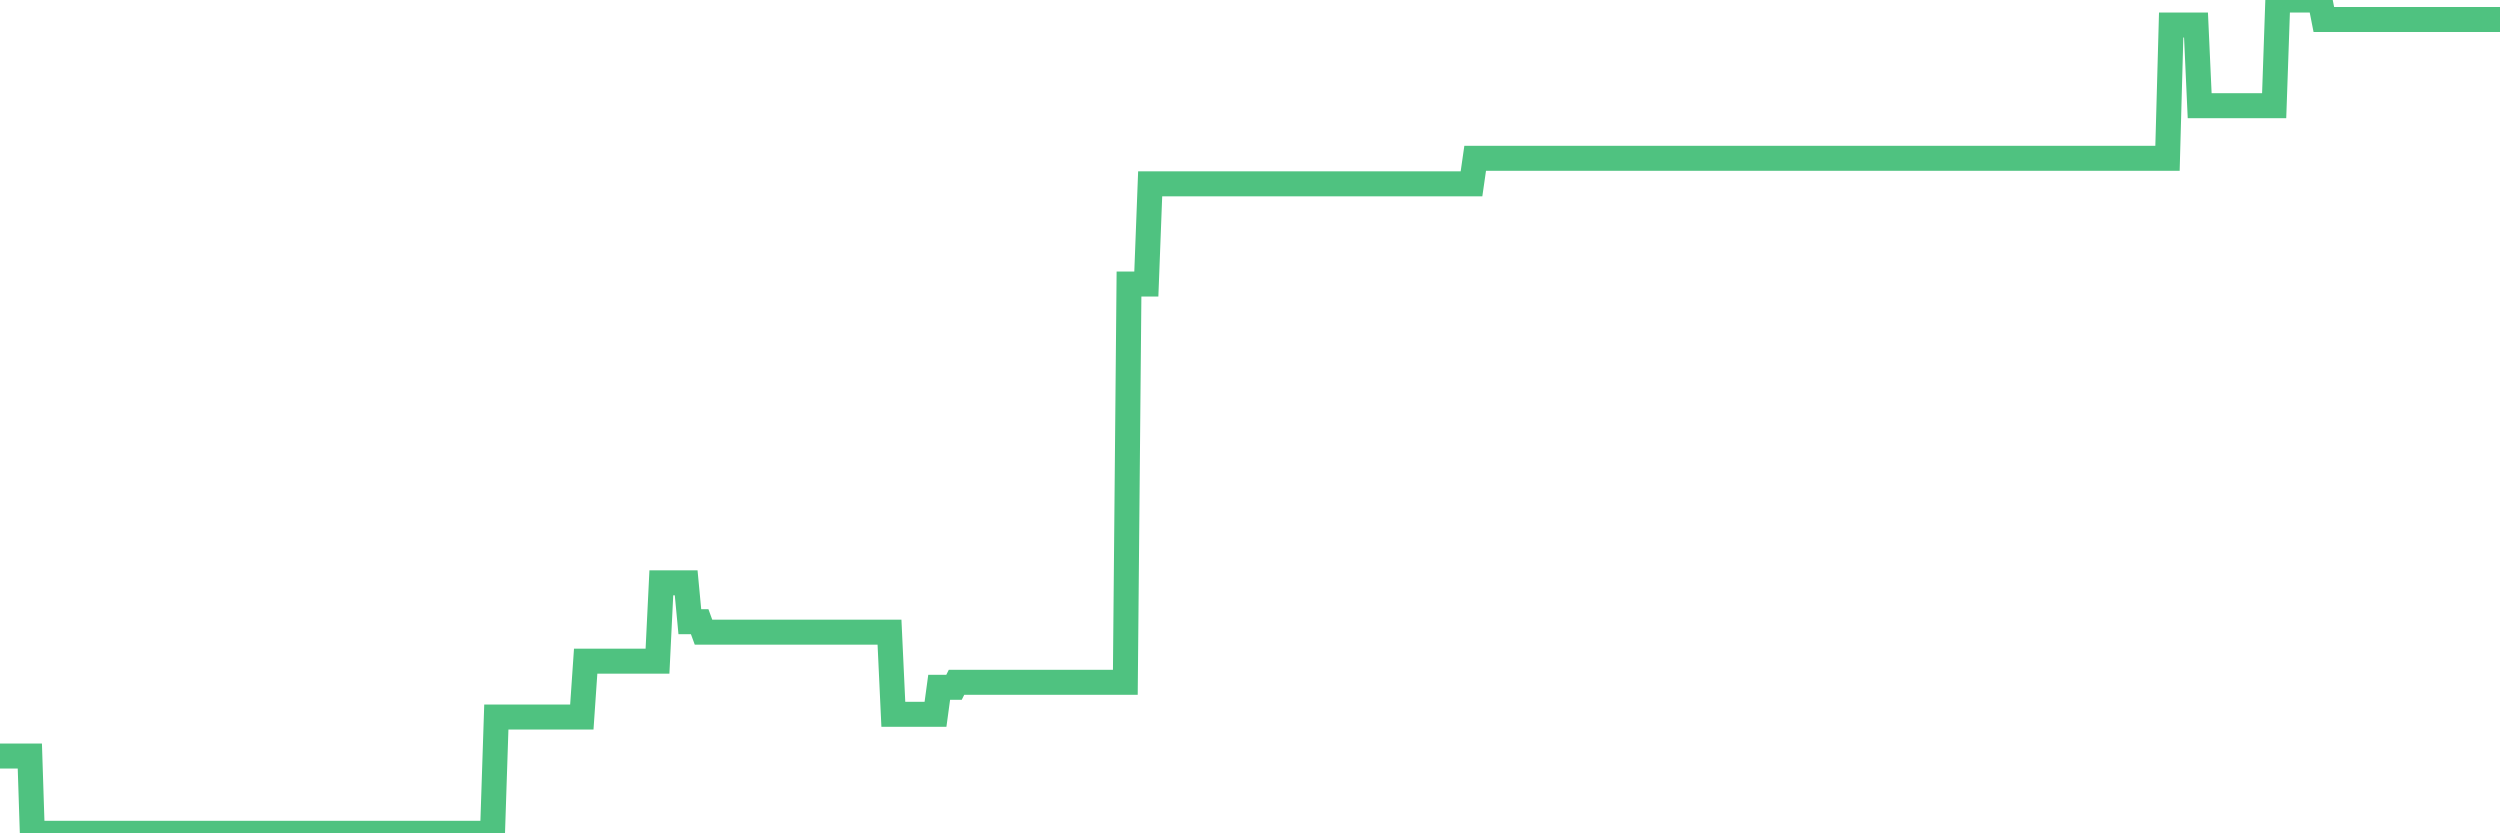 <?xml version="1.0"?><svg width="150px" height="50px" xmlns="http://www.w3.org/2000/svg" xmlns:xlink="http://www.w3.org/1999/xlink"> <polyline fill="none" stroke="#4fc280" stroke-width="1.5px" stroke-linecap="round" stroke-miterlimit="5" points="0.00,45.36 0.22,45.36 0.45,45.36 0.67,45.36 0.89,45.36 1.12,45.36 1.34,45.36 1.56,45.36 1.79,45.36 1.94,50.00 2.16,50.00 2.38,50.00 2.61,50.00 2.83,50.00 3.05,50.00 3.28,50.00 3.50,50.00 3.65,50.00 3.87,50.00 4.09,50.00 4.32,50.00 4.54,50.00 4.76,50.00 4.99,50.00 5.21,50.00 5.36,50.00 5.58,50.00 5.81,50.00 6.03,50.00 6.25,50.00 6.48,50.00 6.70,50.00 6.92,50.00 7.07,50.00 7.30,50.00 7.52,50.00 7.74,50.00 7.97,50.00 8.19,50.00 8.41,50.00 8.64,50.00 8.78,50.00 9.01,50.00 9.23,50.00 9.45,50.00 9.68,50.00 9.90,50.00 10.12,50.00 10.35,50.00 10.50,50.00 10.72,50.00 10.94,50.00 11.17,50.00 11.39,50.00 11.61,50.00 11.84,50.00 12.06,50.00 12.21,50.00 12.43,50.00 12.65,50.00 12.88,50.00 13.10,50.00 13.32,50.00 13.55,50.00 13.77,50.00 13.92,50.00 14.14,50.00 14.37,50.00 14.59,50.00 14.81,50.00 15.04,50.00 15.26,50.00 15.48,50.00 15.63,50.00 15.86,50.00 16.08,50.00 16.30,50.00 16.53,50.00 16.75,50.00 16.97,50.00 17.20,50.00 17.42,50.00 17.57,50.00 17.79,50.00 18.01,50.00 18.24,50.00 18.46,50.00 18.68,50.00 18.91,50.00 19.13,50.00 19.28,50.00 19.50,50.00 19.73,50.00 19.95,50.00 20.17,50.00 20.40,50.00 20.62,50.00 20.84,50.00 20.99,50.00 21.22,50.00 21.44,50.00 21.66,50.00 21.89,50.00 22.11,50.00 22.33,50.00 22.56,50.00 22.70,50.00 22.93,50.00 23.15,50.00 23.37,50.00 23.60,50.00 23.82,50.00 24.04,50.00 24.27,50.00 24.42,50.00 24.64,50.00 24.86,50.00 25.09,50.00 25.31,50.00 25.53,50.00 25.76,50.00 25.98,50.00 26.13,50.00 26.35,50.00 26.58,50.00 26.80,50.00 27.02,50.00 27.25,50.00 27.47,50.00 27.69,50.00 27.84,50.00 28.06,50.00 28.29,50.00 28.51,50.00 28.73,50.00 28.96,50.00 29.18,50.00 29.40,50.00 29.55,50.00 29.78,43.02 30.00,43.02 30.22,43.02 30.45,43.02 30.67,43.02 30.89,43.02 31.12,43.02 31.26,43.02 31.49,43.02 31.71,43.02 31.93,43.02 32.16,43.02 32.38,43.02 32.60,43.02 32.83,43.02 33.05,43.02 33.20,43.02 33.42,43.02 33.65,43.02 33.87,43.02 34.09,43.02 34.32,43.02 34.54,43.02 34.76,43.02 34.91,43.02 35.14,39.67 35.36,39.67 35.58,39.67 35.81,39.67 36.03,39.67 36.25,39.67 36.48,39.67 36.62,39.67 36.85,39.67 37.07,39.67 37.29,39.67 37.52,39.67 37.74,39.67 37.96,39.67 38.19,39.67 38.34,39.67 38.56,39.67 38.78,39.67 39.01,39.67 39.23,39.67 39.45,39.67 39.68,34.97 39.90,34.97 40.05,34.97 40.27,34.97 40.50,34.97 40.72,34.97 40.94,34.97 41.17,34.97 41.39,37.30 41.61,37.30 41.76,37.30 41.98,37.30 42.21,37.93 42.43,37.93 42.65,37.93 42.88,37.93 43.10,37.93 43.32,37.93 43.47,37.93 43.70,37.93 43.92,37.93 44.14,37.93 44.37,37.93 44.59,37.93 44.81,37.93 45.04,37.93 45.19,37.93 45.41,37.93 45.63,37.93 45.86,37.93 46.08,37.93 46.30,37.93 46.53,37.93 46.75,37.93 46.90,37.93 47.12,37.93 47.34,37.93 47.57,37.93 47.79,37.93 48.01,37.93 48.24,37.93 48.46,37.93 48.68,37.93 48.83,37.93 49.06,37.93 49.28,37.93 49.50,37.93 49.73,37.93 49.95,37.93 50.17,37.93 50.40,37.93 50.54,37.93 50.77,37.93 50.99,37.93 51.21,37.93 51.44,37.93 51.66,37.93 51.88,37.93 52.11,37.93 52.26,37.93 52.48,37.93 52.70,37.93 52.93,37.93 53.15,37.93 53.37,37.93 53.60,42.86 53.82,42.86 53.97,42.86 54.19,42.86 54.42,42.86 54.64,42.86 54.86,42.86 55.09,42.86 55.31,42.86 55.53,42.86 55.68,42.86 55.90,42.86 56.13,42.86 56.35,41.24 56.57,41.24 56.80,41.24 57.02,41.24 57.24,41.24 57.39,40.94 57.62,40.94 57.84,40.94 58.06,40.94 58.29,40.94 58.51,40.94 58.73,40.94 58.96,40.94 59.11,40.94 59.33,40.94 59.55,40.94 59.78,40.94 60.00,40.94 60.22,40.94 60.45,40.94 60.67,40.94 60.82,40.94 61.04,40.94 61.26,40.94 61.49,40.94 61.71,40.94 61.93,40.94 62.16,40.94 62.38,40.94 62.53,40.94 62.75,40.94 62.98,40.94 63.20,40.94 63.42,40.94 63.65,40.94 63.87,40.94 64.09,40.94 64.24,40.94 64.47,40.94 64.69,40.94 64.91,40.94 65.14,40.94 65.36,40.94 65.58,40.94 65.81,40.94 66.03,40.94 66.18,40.94 66.40,40.94 66.62,40.94 66.85,40.94 67.07,40.94 67.29,40.94 67.52,40.94 67.74,17.04 67.89,17.04 68.11,17.04 68.34,17.04 68.56,17.04 68.78,17.04 69.01,11.03 69.23,11.03 69.45,11.03 69.60,11.03 69.82,11.03 70.05,11.03 70.27,11.03 70.49,11.03 70.72,11.03 70.94,11.03 71.16,11.03 71.31,11.03 71.54,11.03 71.76,11.03 71.98,11.03 72.21,11.03 72.43,11.03 72.65,11.03 72.88,11.03 73.03,11.03 73.25,11.03 73.47,11.03 73.70,11.03 73.92,11.03 74.14,11.03 74.37,11.03 74.59,11.03 74.74,11.03 74.96,11.03 75.18,11.03 75.41,11.03 75.63,11.03 75.85,11.03 76.08,11.03 76.30,11.03 76.45,11.03 76.67,11.03 76.90,11.03 77.12,11.03 77.34,11.03 77.57,11.03 77.79,11.03 78.01,11.03 78.16,11.03 78.39,11.03 78.61,11.03 78.83,11.03 79.06,11.03 79.28,11.03 79.50,11.03 79.73,11.03 79.87,11.03 80.10,11.03 80.32,11.03 80.54,11.03 80.77,11.03 80.99,11.03 81.21,11.03 81.44,11.03 81.66,11.03 81.81,11.03 82.03,11.03 82.26,11.03 82.48,11.03 82.70,11.03 82.93,11.03 83.15,11.03 83.37,11.03 83.52,11.03 83.75,11.03 83.97,11.03 84.19,11.03 84.42,11.03 84.64,11.03 84.86,11.03 85.09,11.03 85.23,11.03 85.46,11.03 85.68,11.03 85.90,11.03 86.13,11.03 86.35,11.03 86.57,11.03 86.80,11.03 86.95,11.03 87.17,11.03 87.39,11.03 87.62,11.03 87.84,11.03 88.06,11.03 88.29,11.03 88.51,9.50 88.66,9.50 88.88,9.50 89.10,9.50 89.33,9.50 89.55,9.50 89.77,9.50 90.00,9.50 90.22,9.50 90.37,9.50 90.59,9.50 90.82,9.50 91.04,9.50 91.26,9.50 91.49,9.50 91.71,9.50 91.93,9.50 92.08,9.50 92.31,9.50 92.53,9.50 92.75,9.50 92.98,9.50 93.20,9.50 93.42,9.50 93.65,9.50 93.79,9.50 94.02,9.50 94.24,9.50 94.46,9.50 94.69,9.50 94.91,9.50 95.13,9.50 95.36,9.50 95.51,9.50 95.73,9.50 95.95,9.50 96.18,9.50 96.40,9.50 96.62,9.50 96.85,9.50 97.07,9.50 97.29,9.50 97.44,9.50 97.67,9.50 97.89,9.50 98.11,9.50 98.34,9.50 98.56,9.50 98.78,9.50 99.01,9.50 99.15,9.50 99.38,9.50 99.60,9.50 99.82,9.50 100.05,9.50 100.27,9.50 100.49,9.50 100.72,9.50 100.87,9.50 101.09,9.50 101.31,9.50 101.54,9.50 101.76,9.50 101.98,9.50 102.21,9.50 102.43,9.50 102.58,9.50 102.80,9.50 103.03,9.50 103.25,9.50 103.47,9.50 103.70,9.50 103.92,9.50 104.14,9.50 104.29,9.50 104.51,9.50 104.74,9.50 104.96,9.50 105.18,9.50 105.41,9.50 105.63,9.50 105.85,9.50 106.00,9.50 106.23,9.50 106.45,9.50 106.67,9.50 106.90,9.50 107.12,9.50 107.34,9.50 107.57,9.50 107.71,9.50 107.94,9.50 108.16,9.50 108.38,9.50 108.61,9.50 108.83,9.50 109.05,9.50 109.28,9.50 109.43,9.50 109.65,9.50 109.87,9.50 110.10,9.50 110.32,9.50 110.54,9.50 110.77,9.50 110.99,9.50 111.14,9.50 111.36,9.50 111.59,9.50 111.81,9.50 112.03,9.50 112.26,9.50 112.48,9.50 112.70,9.50 112.93,9.50 113.07,9.50 113.30,9.50 113.52,9.50 113.74,9.50 113.97,9.50 114.19,9.50 114.41,9.50 114.64,9.50 114.79,9.50 115.01,9.50 115.23,9.50 115.46,9.50 115.68,9.50 115.90,9.50 116.13,9.50 116.35,9.50 116.50,9.50 116.72,9.50 116.95,9.50 117.17,9.50 117.39,9.50 117.62,9.50 117.84,9.50 118.06,9.50 118.21,9.50 118.43,9.50 118.66,9.50 118.88,9.50 119.10,9.50 119.33,9.50 119.55,9.50 119.77,9.50 119.92,9.50 120.15,9.50 120.37,9.50 120.59,9.50 120.82,9.50 121.04,9.50 121.26,9.50 121.49,9.50 121.64,9.50 121.86,9.50 122.08,9.50 122.31,9.50 122.53,9.50 122.75,9.50 122.98,9.50 123.20,9.50 123.35,9.50 123.57,9.50 123.79,9.50 124.02,9.50 124.24,9.50 124.46,9.50 124.69,9.50 124.91,9.50 125.06,9.50 125.28,9.50 125.51,9.50 125.73,9.50 125.95,9.50 126.18,9.50 126.40,9.50 126.62,9.50 126.77,9.50 126.99,9.50 127.22,9.50 127.44,9.50 127.66,9.50 127.89,9.50 128.11,9.50 128.33,9.50 128.48,9.50 128.71,9.50 128.93,9.50 129.15,9.50 129.38,9.50 129.60,9.50 129.82,9.50 130.05,9.50 130.27,1.50 130.42,1.50 130.64,1.50 130.87,1.50 131.09,1.50 131.31,1.50 131.54,1.50 131.76,1.50 131.98,6.34 132.13,6.34 132.35,6.34 132.58,6.34 132.80,6.34 133.02,6.34 133.25,6.34 133.47,6.34 133.69,6.34 133.84,6.34 134.07,6.34 134.29,6.34 134.51,6.34 134.74,6.34 134.96,6.34 135.18,6.34 135.41,6.34 135.56,6.34 135.78,6.34 136.00,6.34 136.23,6.34 136.45,6.34 136.67,0.00 136.90,0.00 137.12,0.00 137.27,0.00 137.49,0.00 137.71,0.00 137.94,0.00 138.16,0.00 138.38,0.00 138.61,0.00 138.83,0.00 138.98,0.00 139.20,0.00 139.43,1.17 139.65,1.17 139.87,1.17 140.10,1.17 140.32,1.17 140.54,1.17 140.69,1.17 140.92,1.17 141.14,1.17 141.36,1.17 141.59,1.17 141.81,1.17 142.03,1.17 142.26,1.17 142.40,1.17 142.63,1.17 142.85,1.17 143.07,1.17 143.30,1.17 143.52,1.17 143.74,1.17 143.97,1.17 144.12,1.17 144.34,1.17 144.56,1.17 144.79,1.17 145.01,1.17 145.23,1.17 145.46,1.17 145.68,1.17 145.90,1.17 146.05,1.17 146.27,1.17 146.50,1.17 146.72,1.17 146.94,1.17 147.17,1.17 147.39,1.17 147.61,1.17 147.76,1.17 147.99,1.17 148.21,1.17 148.43,1.17 148.66,1.17 148.88,1.17 149.10,1.17 149.33,1.17 149.48,1.17 149.70,1.17 149.92,1.17 150.00,1.17 "/></svg>